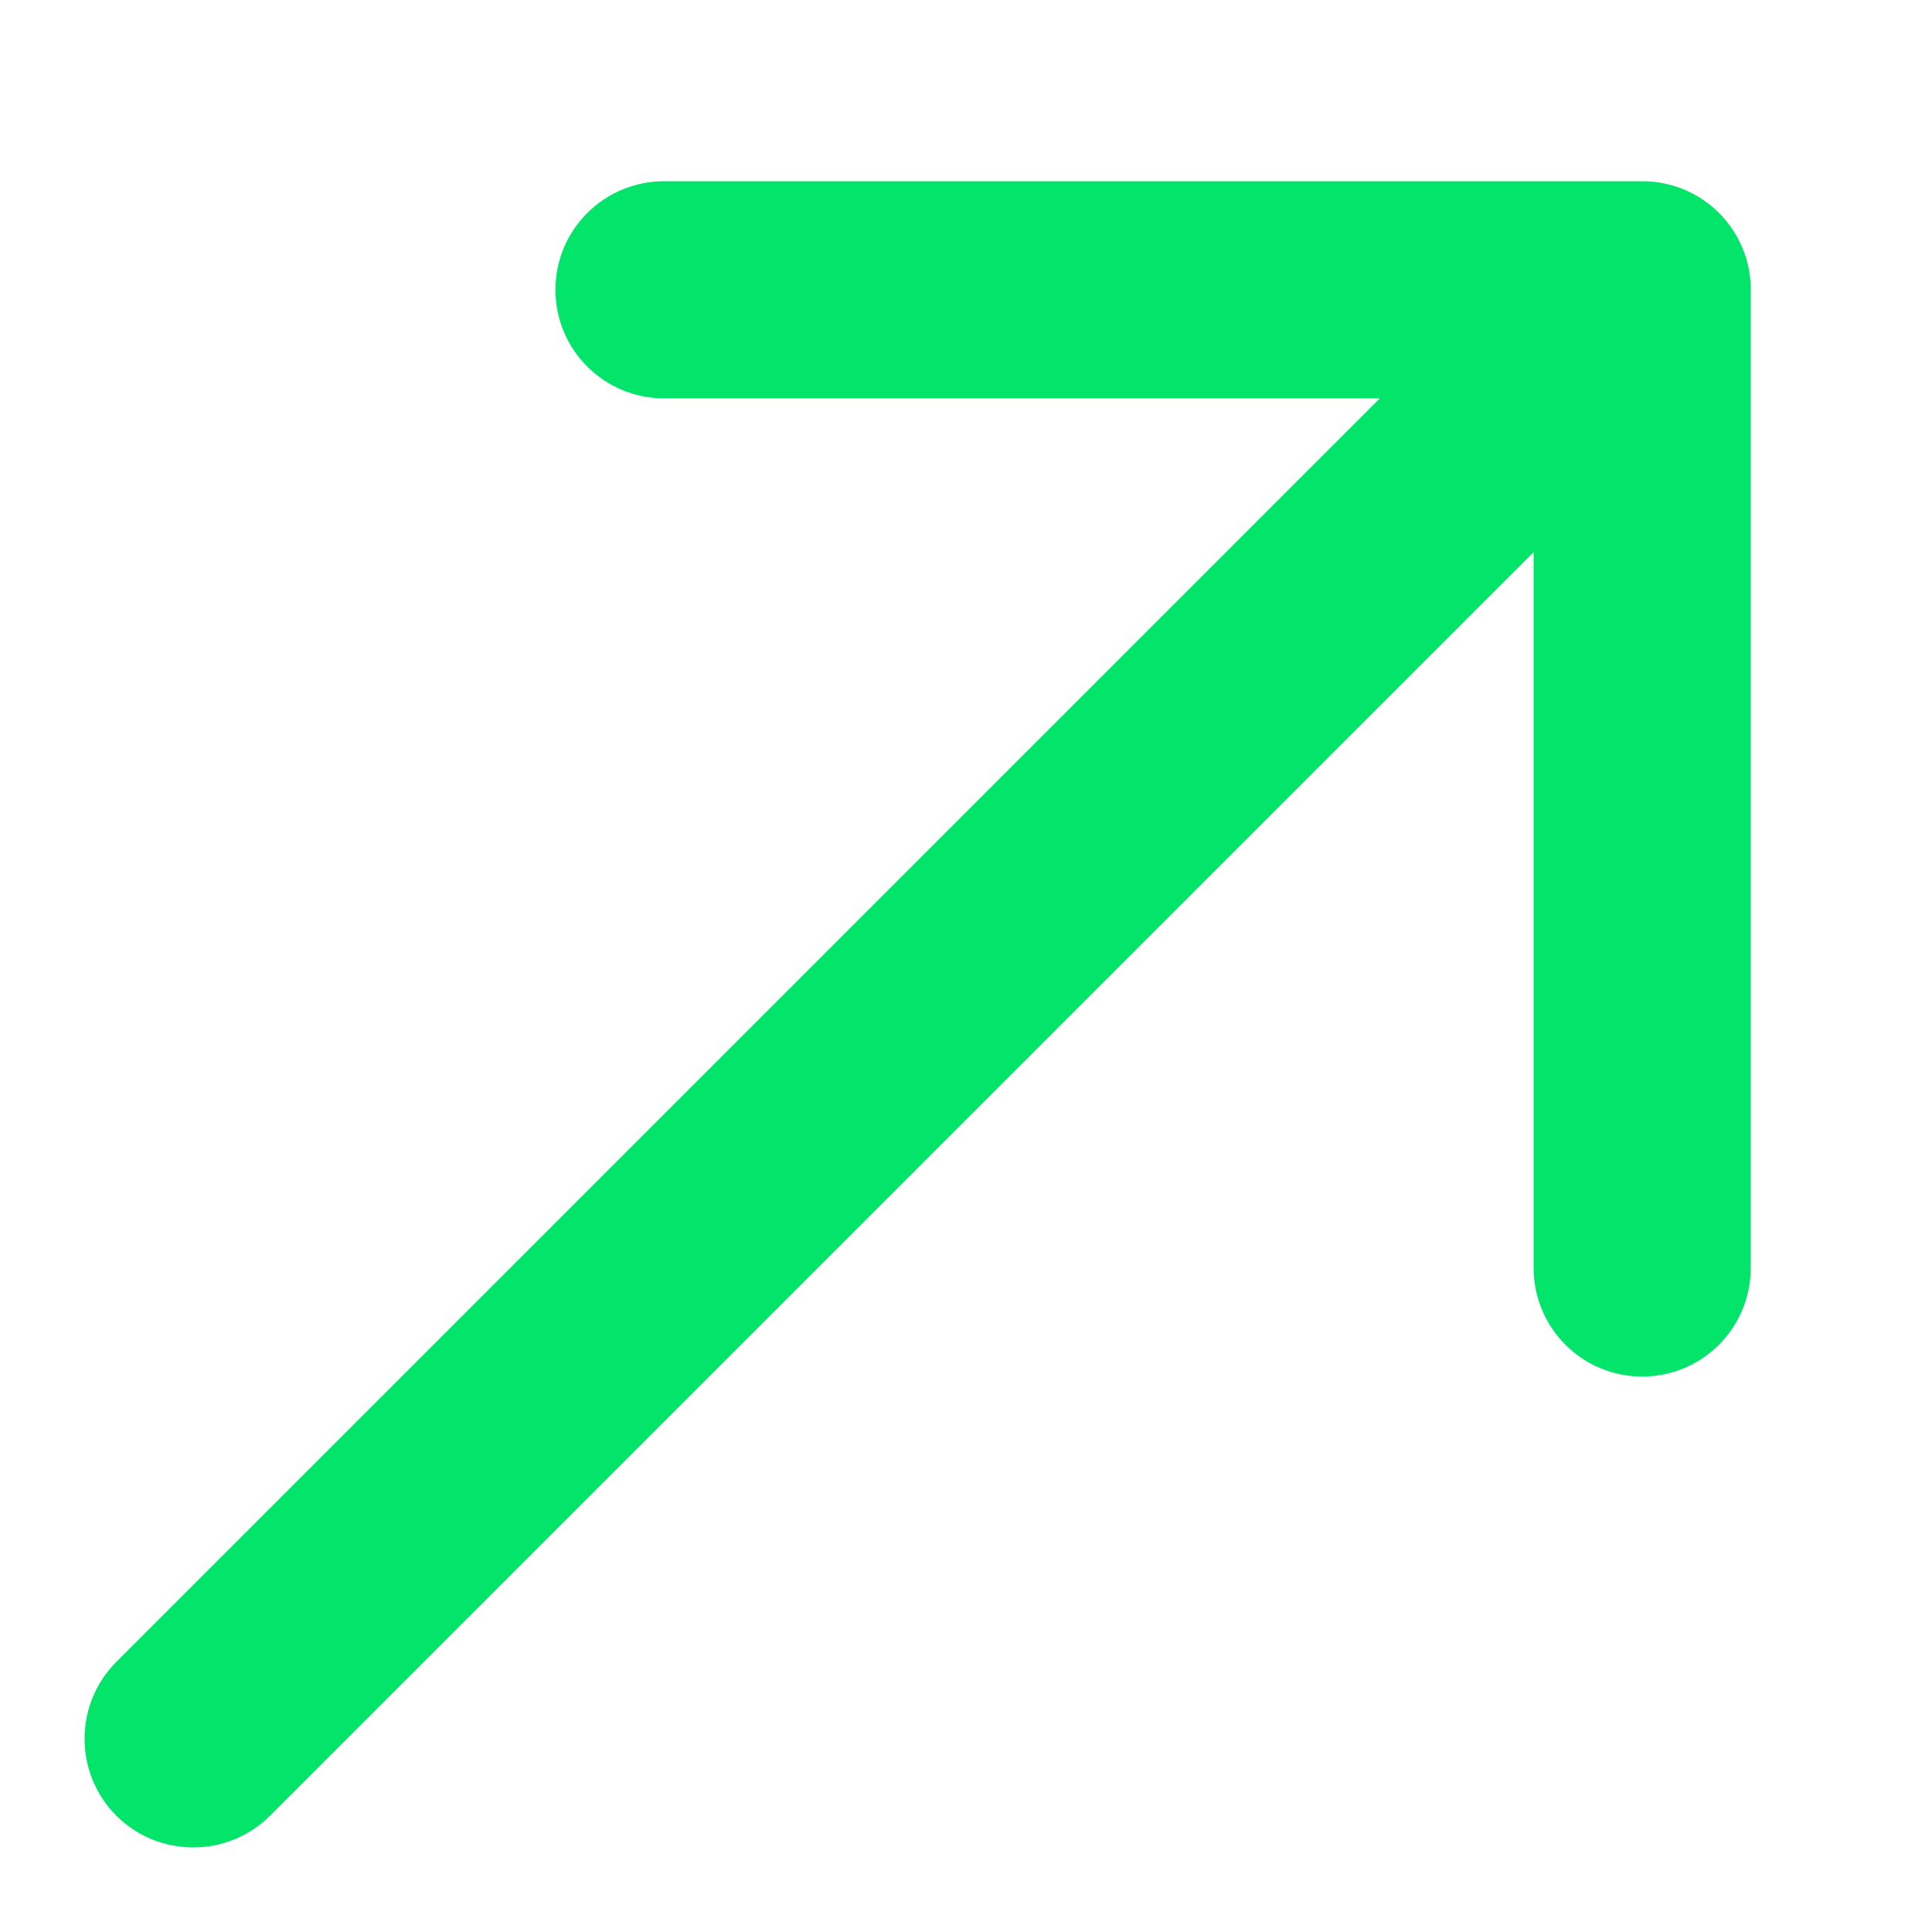 <svg width="10" height="10" viewBox="0 0 10 10" fill="none" xmlns="http://www.w3.org/2000/svg"><path id="Vector 292" d="M0.602 8.602C0.383 8.822 0.383 9.178 0.602 9.398C0.822 9.617 1.178 9.617 1.398 9.398L0.602 8.602ZM9.062 1.5C9.062 1.189 8.811 0.938 8.5 0.938L3.438 0.938C3.127 0.938 2.875 1.189 2.875 1.5C2.875 1.811 3.127 2.062 3.438 2.062H7.938V6.562C7.938 6.873 8.189 7.125 8.5 7.125C8.811 7.125 9.062 6.873 9.062 6.562L9.062 1.5ZM1.398 9.398L8.898 1.898L8.102 1.102L0.602 8.602L1.398 9.398Z" fill="#02E56A"/></svg>